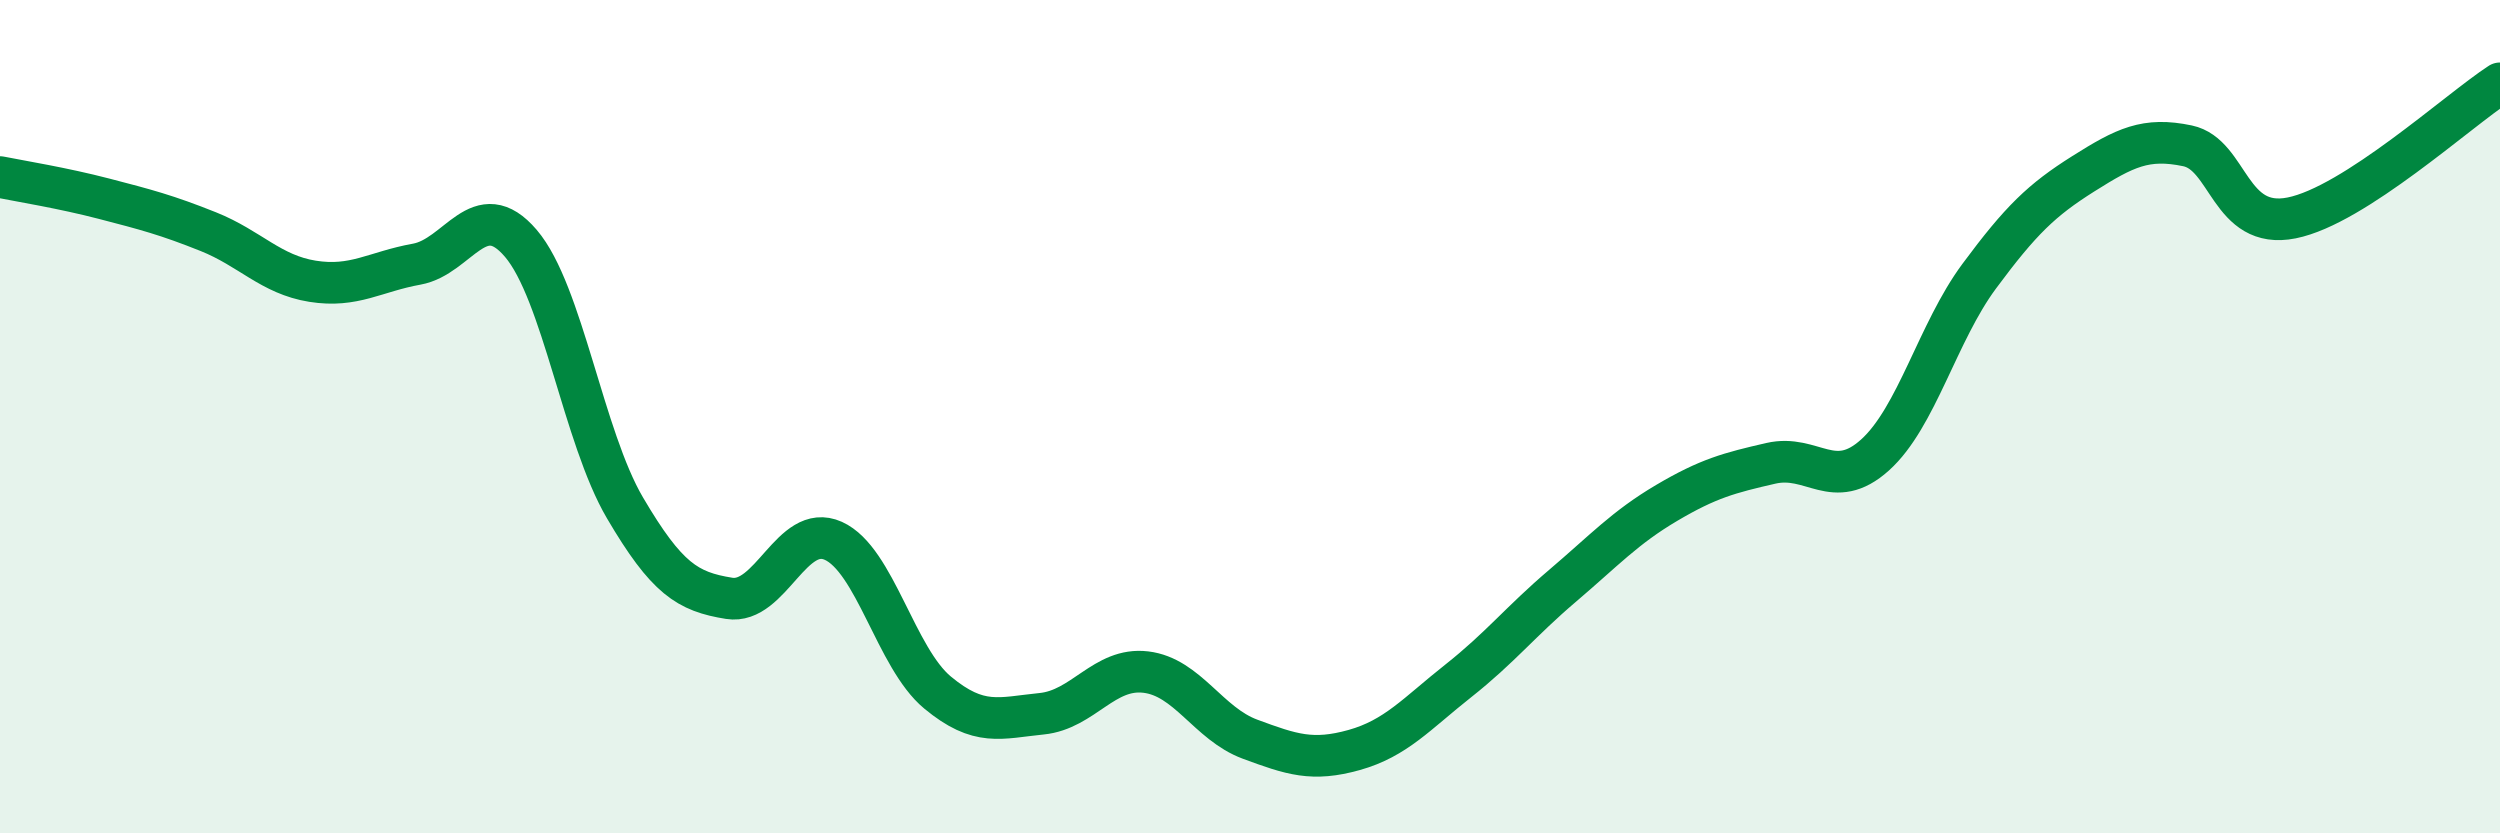 
    <svg width="60" height="20" viewBox="0 0 60 20" xmlns="http://www.w3.org/2000/svg">
      <path
        d="M 0,4.25 C 0.5,4.35 1.5,4.51 2.5,4.77 C 3.5,5.03 4,5.16 5,5.56 C 6,5.96 6.5,6.59 7.5,6.75 C 8.5,6.91 9,6.52 10,6.34 C 11,6.16 11.5,4.67 12.5,5.84 C 13.5,7.01 14,10.49 15,12.19 C 16,13.89 16.5,14.2 17.5,14.36 C 18.5,14.52 19,12.53 20,12.98 C 21,13.43 21.5,15.79 22.5,16.62 C 23.5,17.45 24,17.23 25,17.13 C 26,17.03 26.5,16.01 27.5,16.13 C 28.5,16.25 29,17.37 30,17.74 C 31,18.11 31.5,18.28 32.5,18 C 33.5,17.72 34,17.13 35,16.34 C 36,15.55 36.5,14.91 37.5,14.06 C 38.5,13.21 39,12.66 40,12.07 C 41,11.48 41.5,11.35 42.5,11.12 C 43.5,10.89 44,11.82 45,10.92 C 46,10.02 46.5,7.98 47.5,6.63 C 48.5,5.28 49,4.8 50,4.17 C 51,3.54 51.5,3.29 52.5,3.5 C 53.5,3.71 53.5,5.53 55,5.23 C 56.5,4.93 59,2.65 60,2L60 20L0 20Z"
        fill="#008740"
        opacity="0.1"
        stroke-linecap="round"
        stroke-linejoin="round"
      />
      <path
        d="M 0,4.25 C 0.5,4.35 1.5,4.51 2.5,4.77 C 3.5,5.03 4,5.16 5,5.56 C 6,5.96 6.5,6.59 7.5,6.75 C 8.5,6.91 9,6.52 10,6.34 C 11,6.16 11.5,4.67 12.5,5.84 C 13.5,7.01 14,10.49 15,12.19 C 16,13.89 16.5,14.2 17.5,14.36 C 18.5,14.52 19,12.53 20,12.98 C 21,13.43 21.5,15.79 22.5,16.62 C 23.5,17.45 24,17.23 25,17.13 C 26,17.03 26.5,16.01 27.5,16.13 C 28.5,16.25 29,17.37 30,17.74 C 31,18.11 31.5,18.28 32.5,18 C 33.5,17.72 34,17.13 35,16.34 C 36,15.55 36.5,14.91 37.5,14.06 C 38.5,13.21 39,12.66 40,12.07 C 41,11.48 41.5,11.35 42.5,11.12 C 43.5,10.89 44,11.82 45,10.92 C 46,10.02 46.5,7.98 47.5,6.63 C 48.5,5.28 49,4.8 50,4.17 C 51,3.54 51.5,3.29 52.5,3.5 C 53.5,3.71 53.5,5.53 55,5.23 C 56.5,4.93 59,2.65 60,2"
        stroke="#008740"
        stroke-width="1"
        fill="none"
        stroke-linecap="round"
        stroke-linejoin="round"
      />
    </svg>
  